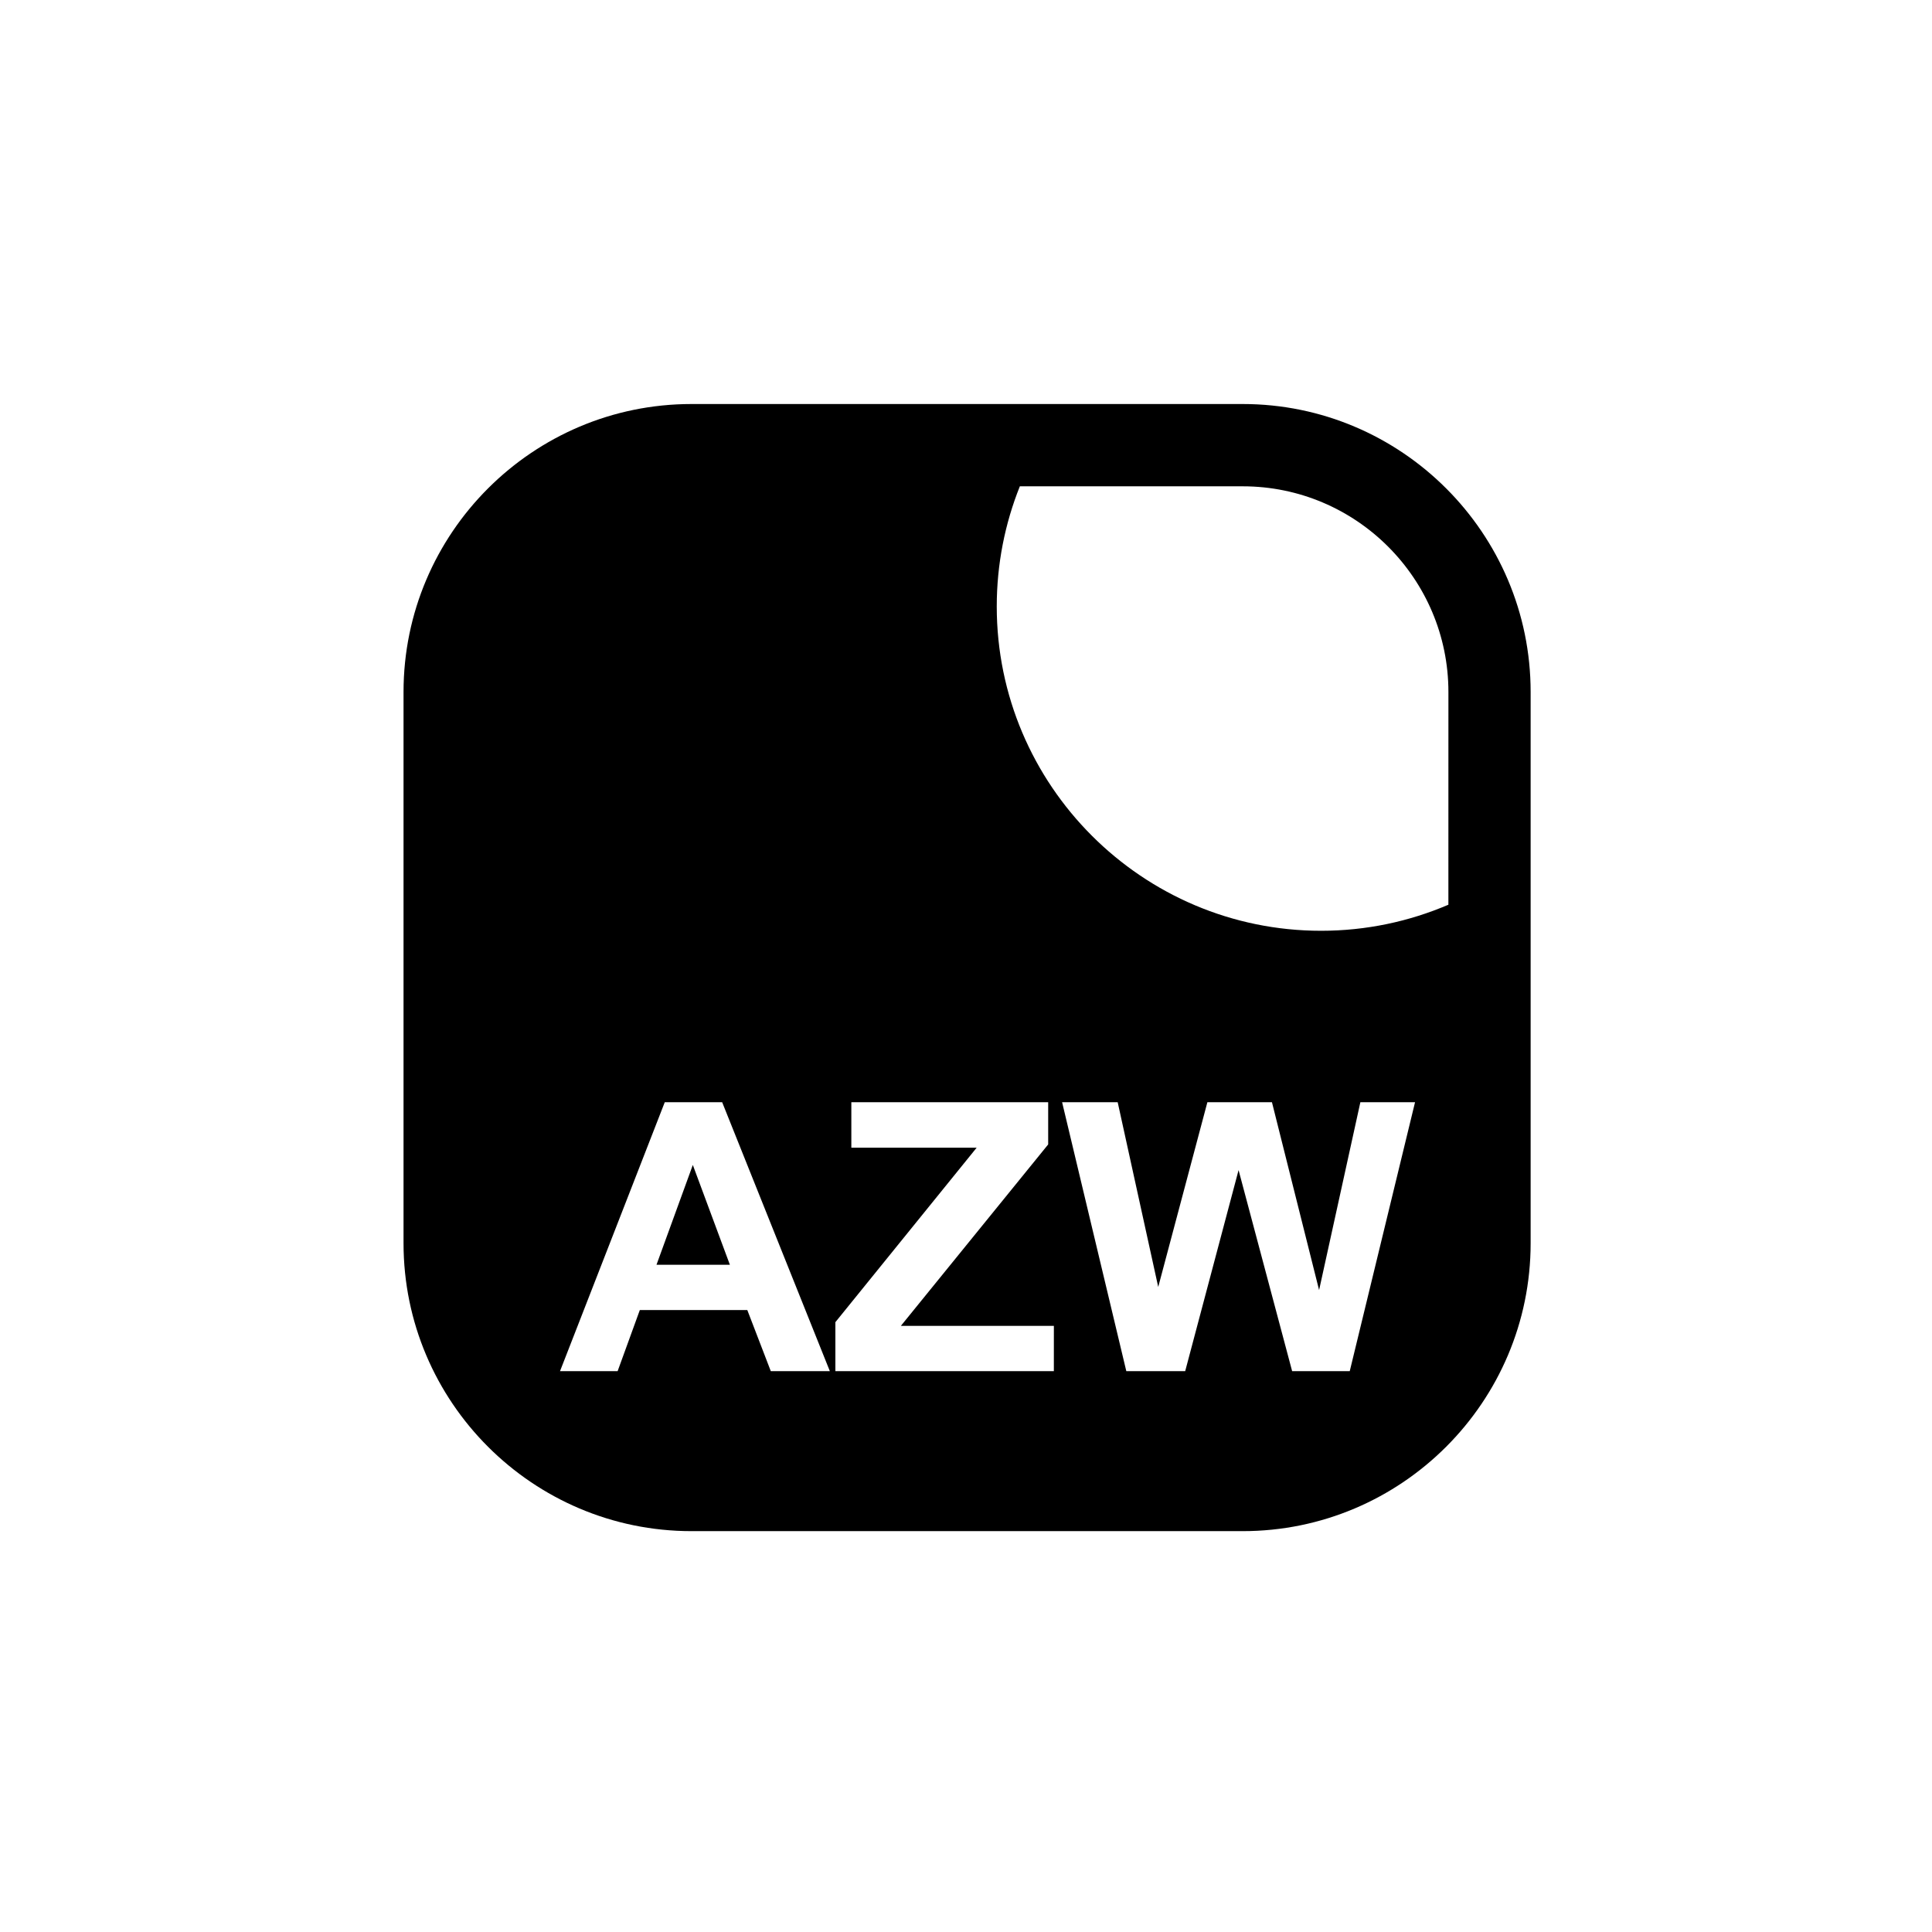 <?xml version="1.0" encoding="UTF-8"?>
<!-- Uploaded to: SVG Repo, www.svgrepo.com, Generator: SVG Repo Mixer Tools -->
<svg fill="#000000" width="800px" height="800px" version="1.1" viewBox="144 144 512 512" xmlns="http://www.w3.org/2000/svg">
 <g>
  <path d="m317.98 479.17h19.445l-9.82-26.445z"/>
  <path d="m473.33 251.07h-146.08c-42.074 0-76.309 34.234-76.309 76.309v146.08c0 42.074 34.23 76.309 76.309 76.309h146.08c42.078 0 76.305-34.234 76.305-76.309v-146.08c0.004-42.074-34.227-76.309-76.305-76.309zm-125.06 256.3-6.223-16.188h-28.488l-5.883 16.188h-15.266l27.758-71.266h15.215l28.535 71.266zm75.012 0h-57.898v-12.98l37.434-46.23h-33.203v-12.055h52.164v11.18l-39.035 48.078h40.543zm78.414 0h-15.266l-14.195-53.281-14.148 53.281h-15.602l-17.016-71.266h14.73l10.742 48.953 13.027-48.953h17.113l12.492 49.781 10.938-49.781h14.488zm26.141-123.61c-10.367 4.438-21.77 6.906-33.742 6.906-47.391 0-85.945-38.555-85.945-85.945 0-11.246 2.176-21.992 6.121-31.844h59.066c30.055 0 54.508 24.453 54.508 54.508z"/>
 </g>
</svg>